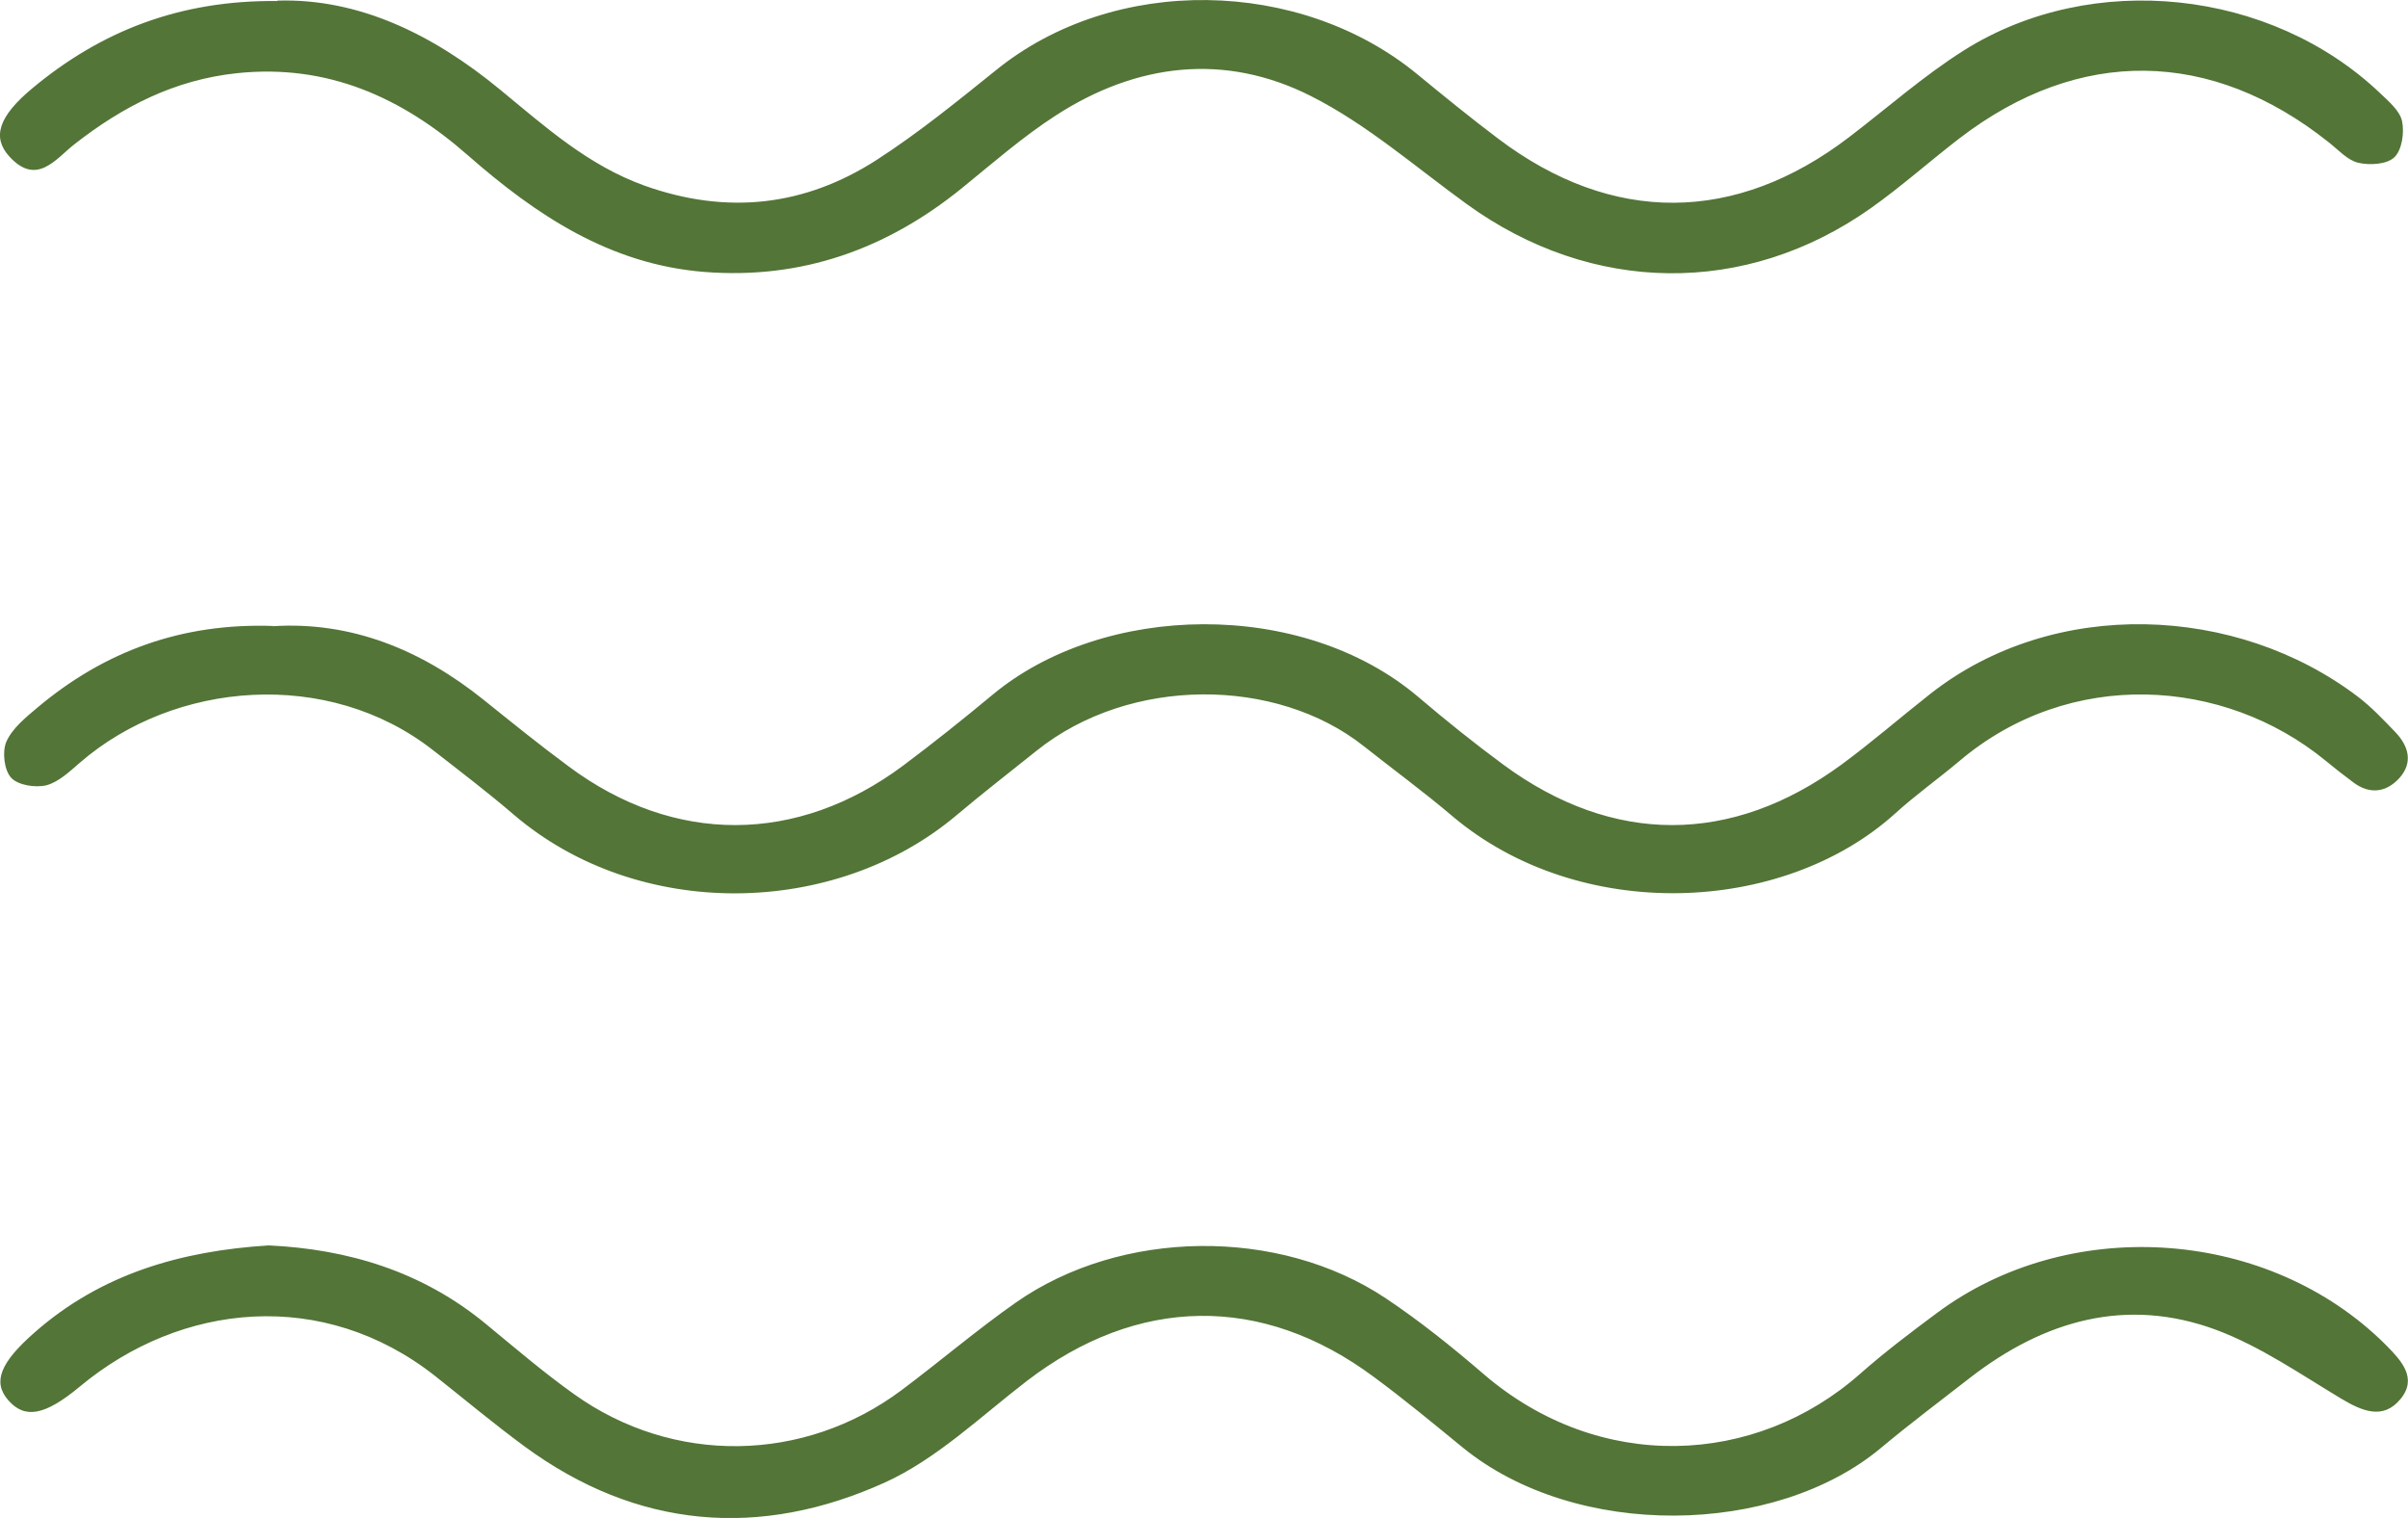 <?xml version="1.0" encoding="UTF-8"?>
<svg xmlns="http://www.w3.org/2000/svg" viewBox="0 0 117.17 73.86">
  <path d="M13.5.03c3.94-.12,7.55,1.63,10.82,4.32,2.19,1.8,4.29,3.7,7.06,4.69,4,1.42,7.77,1,11.28-1.26,2.03-1.31,3.92-2.85,5.81-4.37,5.77-4.67,14.8-4.48,20.49.2,1.29,1.06,2.59,2.12,3.93,3.13,5.55,4.2,11.56,4.16,17.09-.07,1.86-1.42,3.63-2.99,5.6-4.23,6.23-3.91,14.92-2.97,20.24,2.1.42.4.95.85,1.06,1.35.12.56,0,1.4-.37,1.76-.36.35-1.2.4-1.76.27-.52-.12-.97-.63-1.43-.99-5.73-4.57-12.15-4.66-17.96-.21-1.46,1.12-2.83,2.35-4.33,3.41-6.09,4.31-13.59,4.2-19.66-.2-2.5-1.81-4.87-3.89-7.59-5.26-4.18-2.11-8.47-1.6-12.41.95-1.61,1.04-3.07,2.32-4.56,3.53-3.67,2.98-7.82,4.46-12.56,4.08-4.57-.37-8.15-2.75-11.48-5.67-3.2-2.81-6.82-4.46-11.23-4-3.04.32-5.57,1.62-7.92,3.46-.91.71-1.83,2.06-3.17.59-.84-.93-.53-1.94,1.13-3.32C4.91,1.52,8.73,0,13.5.05v-.02Z" fill="#537537"></path>
  <path d="M13.28,30.47c3.79-.24,7.2,1.13,10.25,3.58,1.37,1.1,2.74,2.21,4.15,3.25,5.12,3.81,11.11,3.8,16.27-.05,1.47-1.1,2.91-2.25,4.33-3.43,5.4-4.51,15.08-4.71,20.74.1,1.34,1.14,2.71,2.24,4.12,3.28,5.33,3.93,11.11,3.93,16.47,0,1.48-1.09,2.87-2.3,4.32-3.44,6.02-4.73,14.91-4.34,20.8.14.66.5,1.24,1.12,1.82,1.72.65.68.88,1.48.2,2.24-.64.7-1.44.81-2.24.21-.47-.35-.93-.71-1.38-1.08-4.92-4.02-12.41-4.52-17.8.05-1.02.86-2.12,1.64-3.11,2.54-5.49,4.96-15.38,5.34-21.54.14-1.4-1.19-2.89-2.28-4.33-3.42-4.26-3.37-11.37-3.4-15.9.22-1.31,1.05-2.63,2.07-3.91,3.15-5.91,4.99-15.49,5.15-21.54-.03-1.27-1.09-2.6-2.1-3.92-3.13-5.12-4.02-12.6-3.37-17.18.59-.5.43-1.04.95-1.64,1.11-.53.13-1.39,0-1.72-.37-.34-.37-.44-1.27-.23-1.75.29-.65.93-1.17,1.5-1.65,3.27-2.75,7.03-4.14,11.5-3.98h-.03Z" fill="#537537"></path>
  <path d="M13.07,60.6c3.85.18,7.47,1.26,10.57,3.82,1.42,1.17,2.82,2.37,4.31,3.43,4.82,3.44,11.17,3.34,15.91-.2,1.87-1.4,3.66-2.93,5.57-4.27,5.13-3.59,12.8-3.68,18.01-.2,1.66,1.11,3.24,2.38,4.75,3.68,5.62,4.83,13.21,4.51,18.33-.02,1.19-1.05,2.46-2.01,3.74-2.96,6.34-4.71,15.76-4.16,21.5,1.24.12.11.24.23.36.35.73.74,1.52,1.59.69,2.6-.85,1.04-1.88.59-2.9-.02-1.98-1.19-3.93-2.54-6.07-3.34-4.37-1.62-8.38-.46-11.98,2.33-1.45,1.13-2.92,2.23-4.33,3.41-5.17,4.32-14.85,4.48-20.36-.02-1.42-1.16-2.84-2.34-4.32-3.43-5.45-4.05-11.5-3.94-16.89.2-2.25,1.73-4.38,3.79-6.91,4.94-6.06,2.74-12.05,2.27-17.54-1.77-1.48-1.09-2.89-2.27-4.33-3.41-5.44-4.29-12.36-3.61-17.31.52-1.7,1.41-2.67,1.57-3.47.65-.77-.88-.39-1.83,1.29-3.3,3.23-2.84,7.1-3.96,11.38-4.23h0Z" fill="#537537"></path>
</svg>
